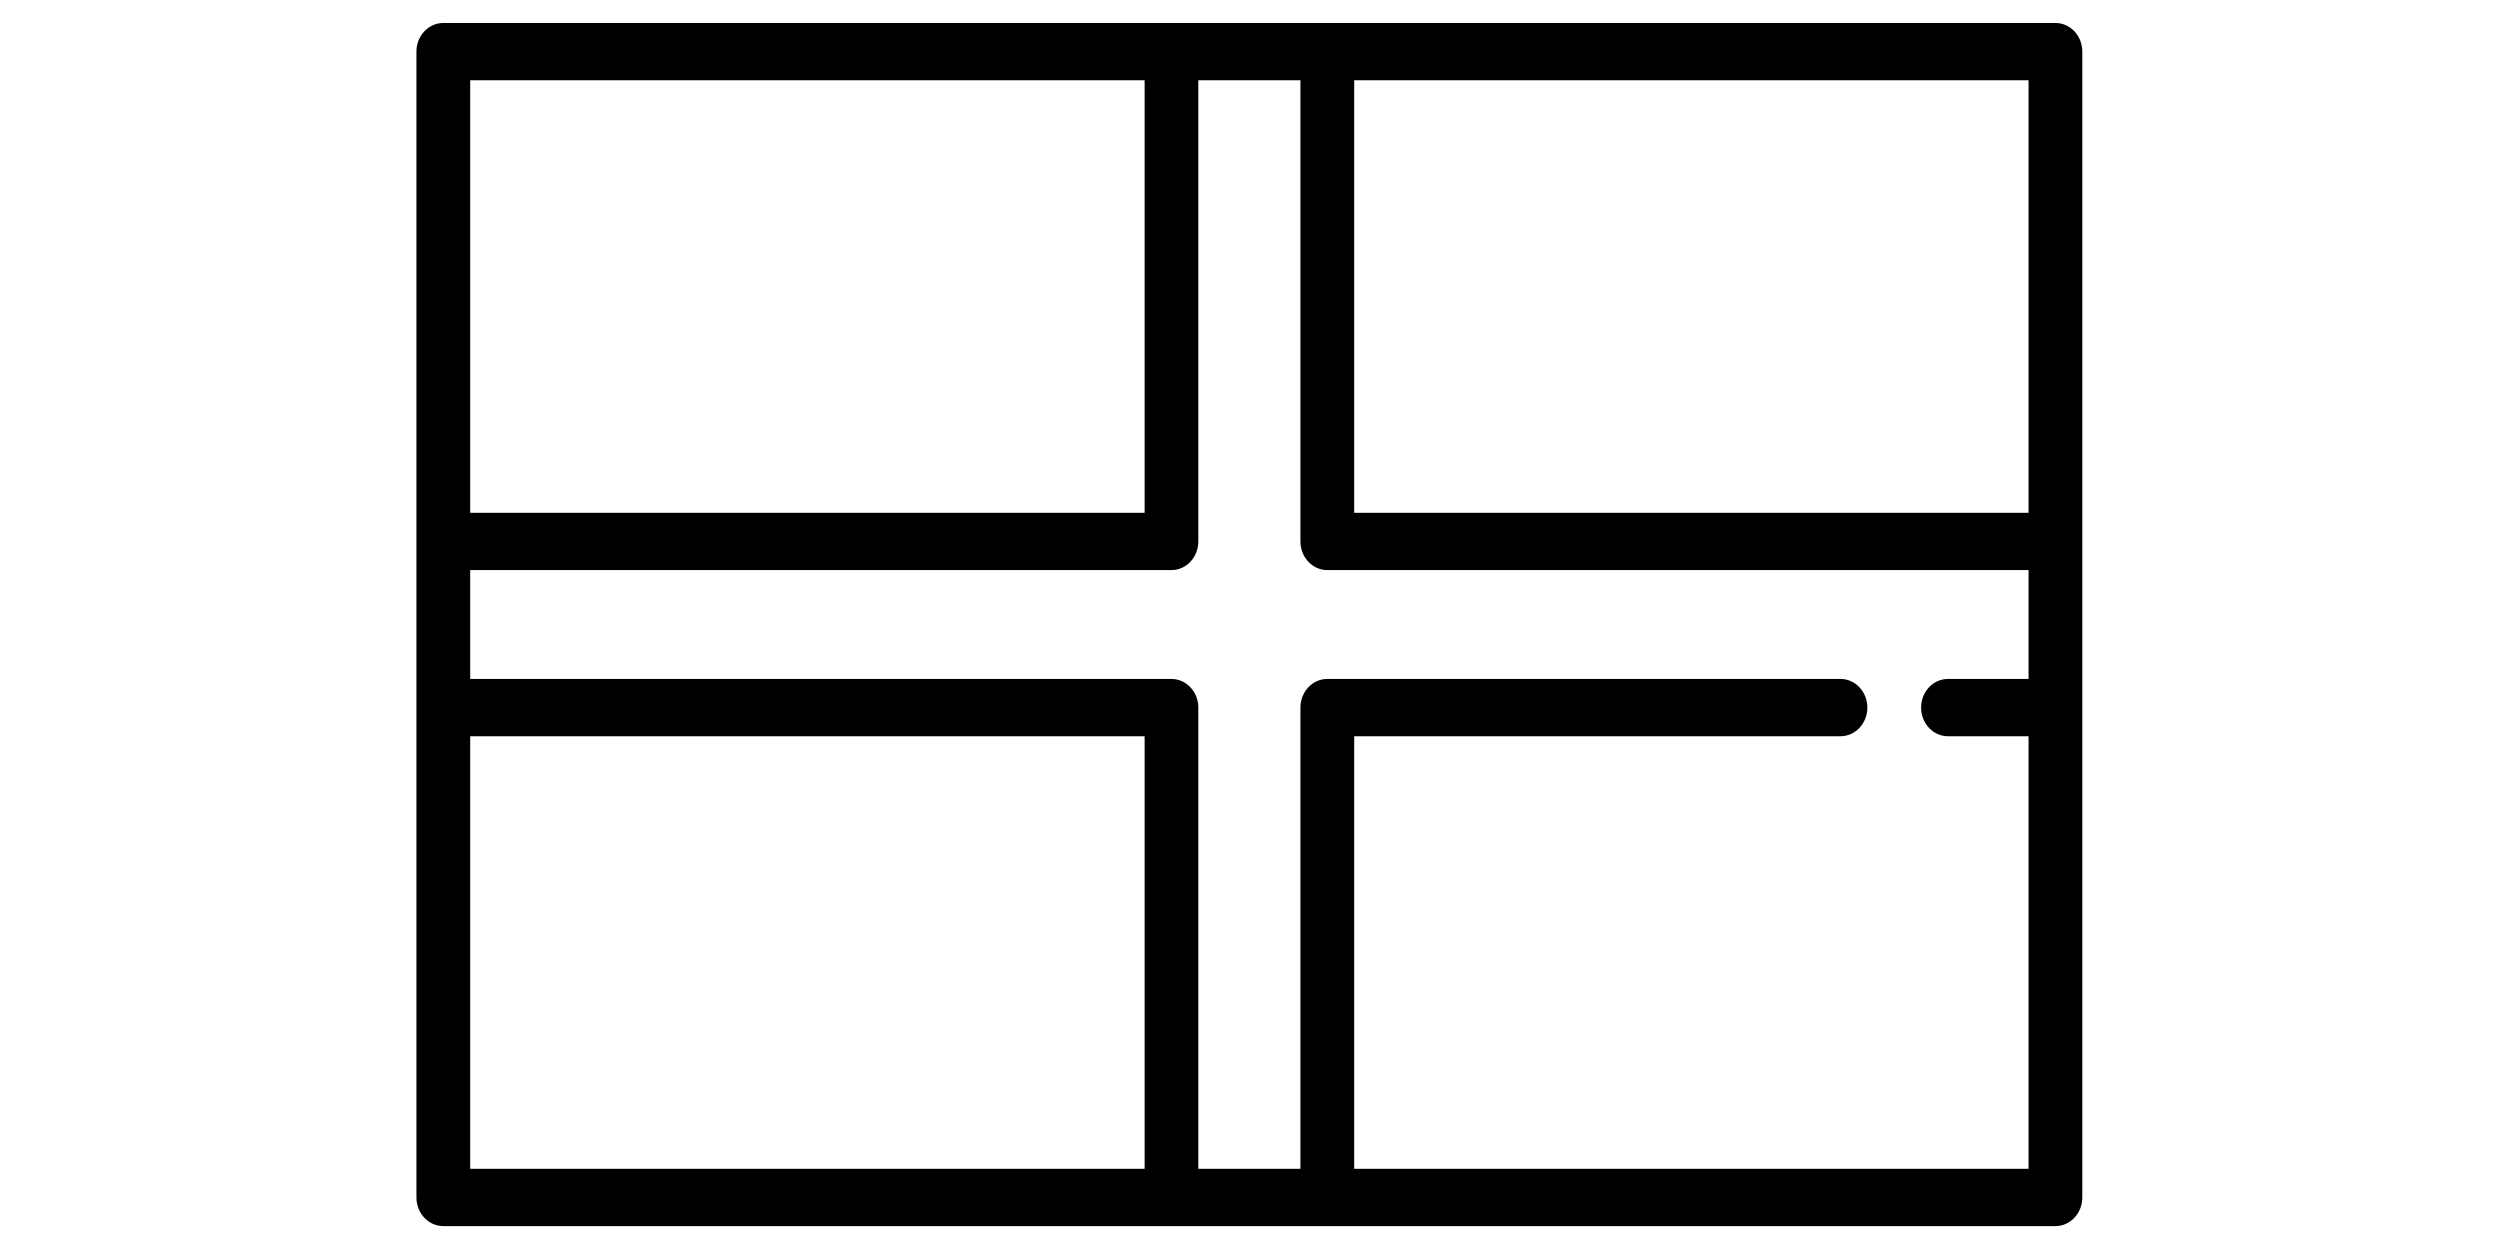 <svg xmlns="http://www.w3.org/2000/svg" fill="none" viewBox="0 0 52 26" height="26" width="52">
<path fill="black" d="M42.753 0.478H9.221C8.912 0.478 8.662 0.744 8.662 1.073V24.907C8.662 25.236 8.912 25.503 9.221 25.503H42.753C43.062 25.503 43.312 25.236 43.312 24.907V1.073C43.312 0.744 43.062 0.478 42.753 0.478ZM23.808 10.666H9.78V1.669H23.808V10.666ZM9.78 15.314H23.808V24.311H9.78V15.314ZM28.167 24.311V15.314H38.282C38.591 15.314 38.841 15.047 38.841 14.718C38.841 14.389 38.591 14.122 38.282 14.122H27.608C27.299 14.122 27.049 14.389 27.049 14.718V24.311H24.925V14.718C24.925 14.389 24.675 14.122 24.366 14.122H9.78V11.858H24.366C24.675 11.858 24.925 11.591 24.925 11.262V1.669H27.049V11.262C27.049 11.591 27.299 11.858 27.608 11.858H42.194V14.122H40.518C40.209 14.122 39.959 14.389 39.959 14.718C39.959 15.047 40.209 15.314 40.518 15.314H42.194V24.311H28.167ZM42.194 10.666H28.167V1.669H42.194V10.666Z"></path>
</svg>
